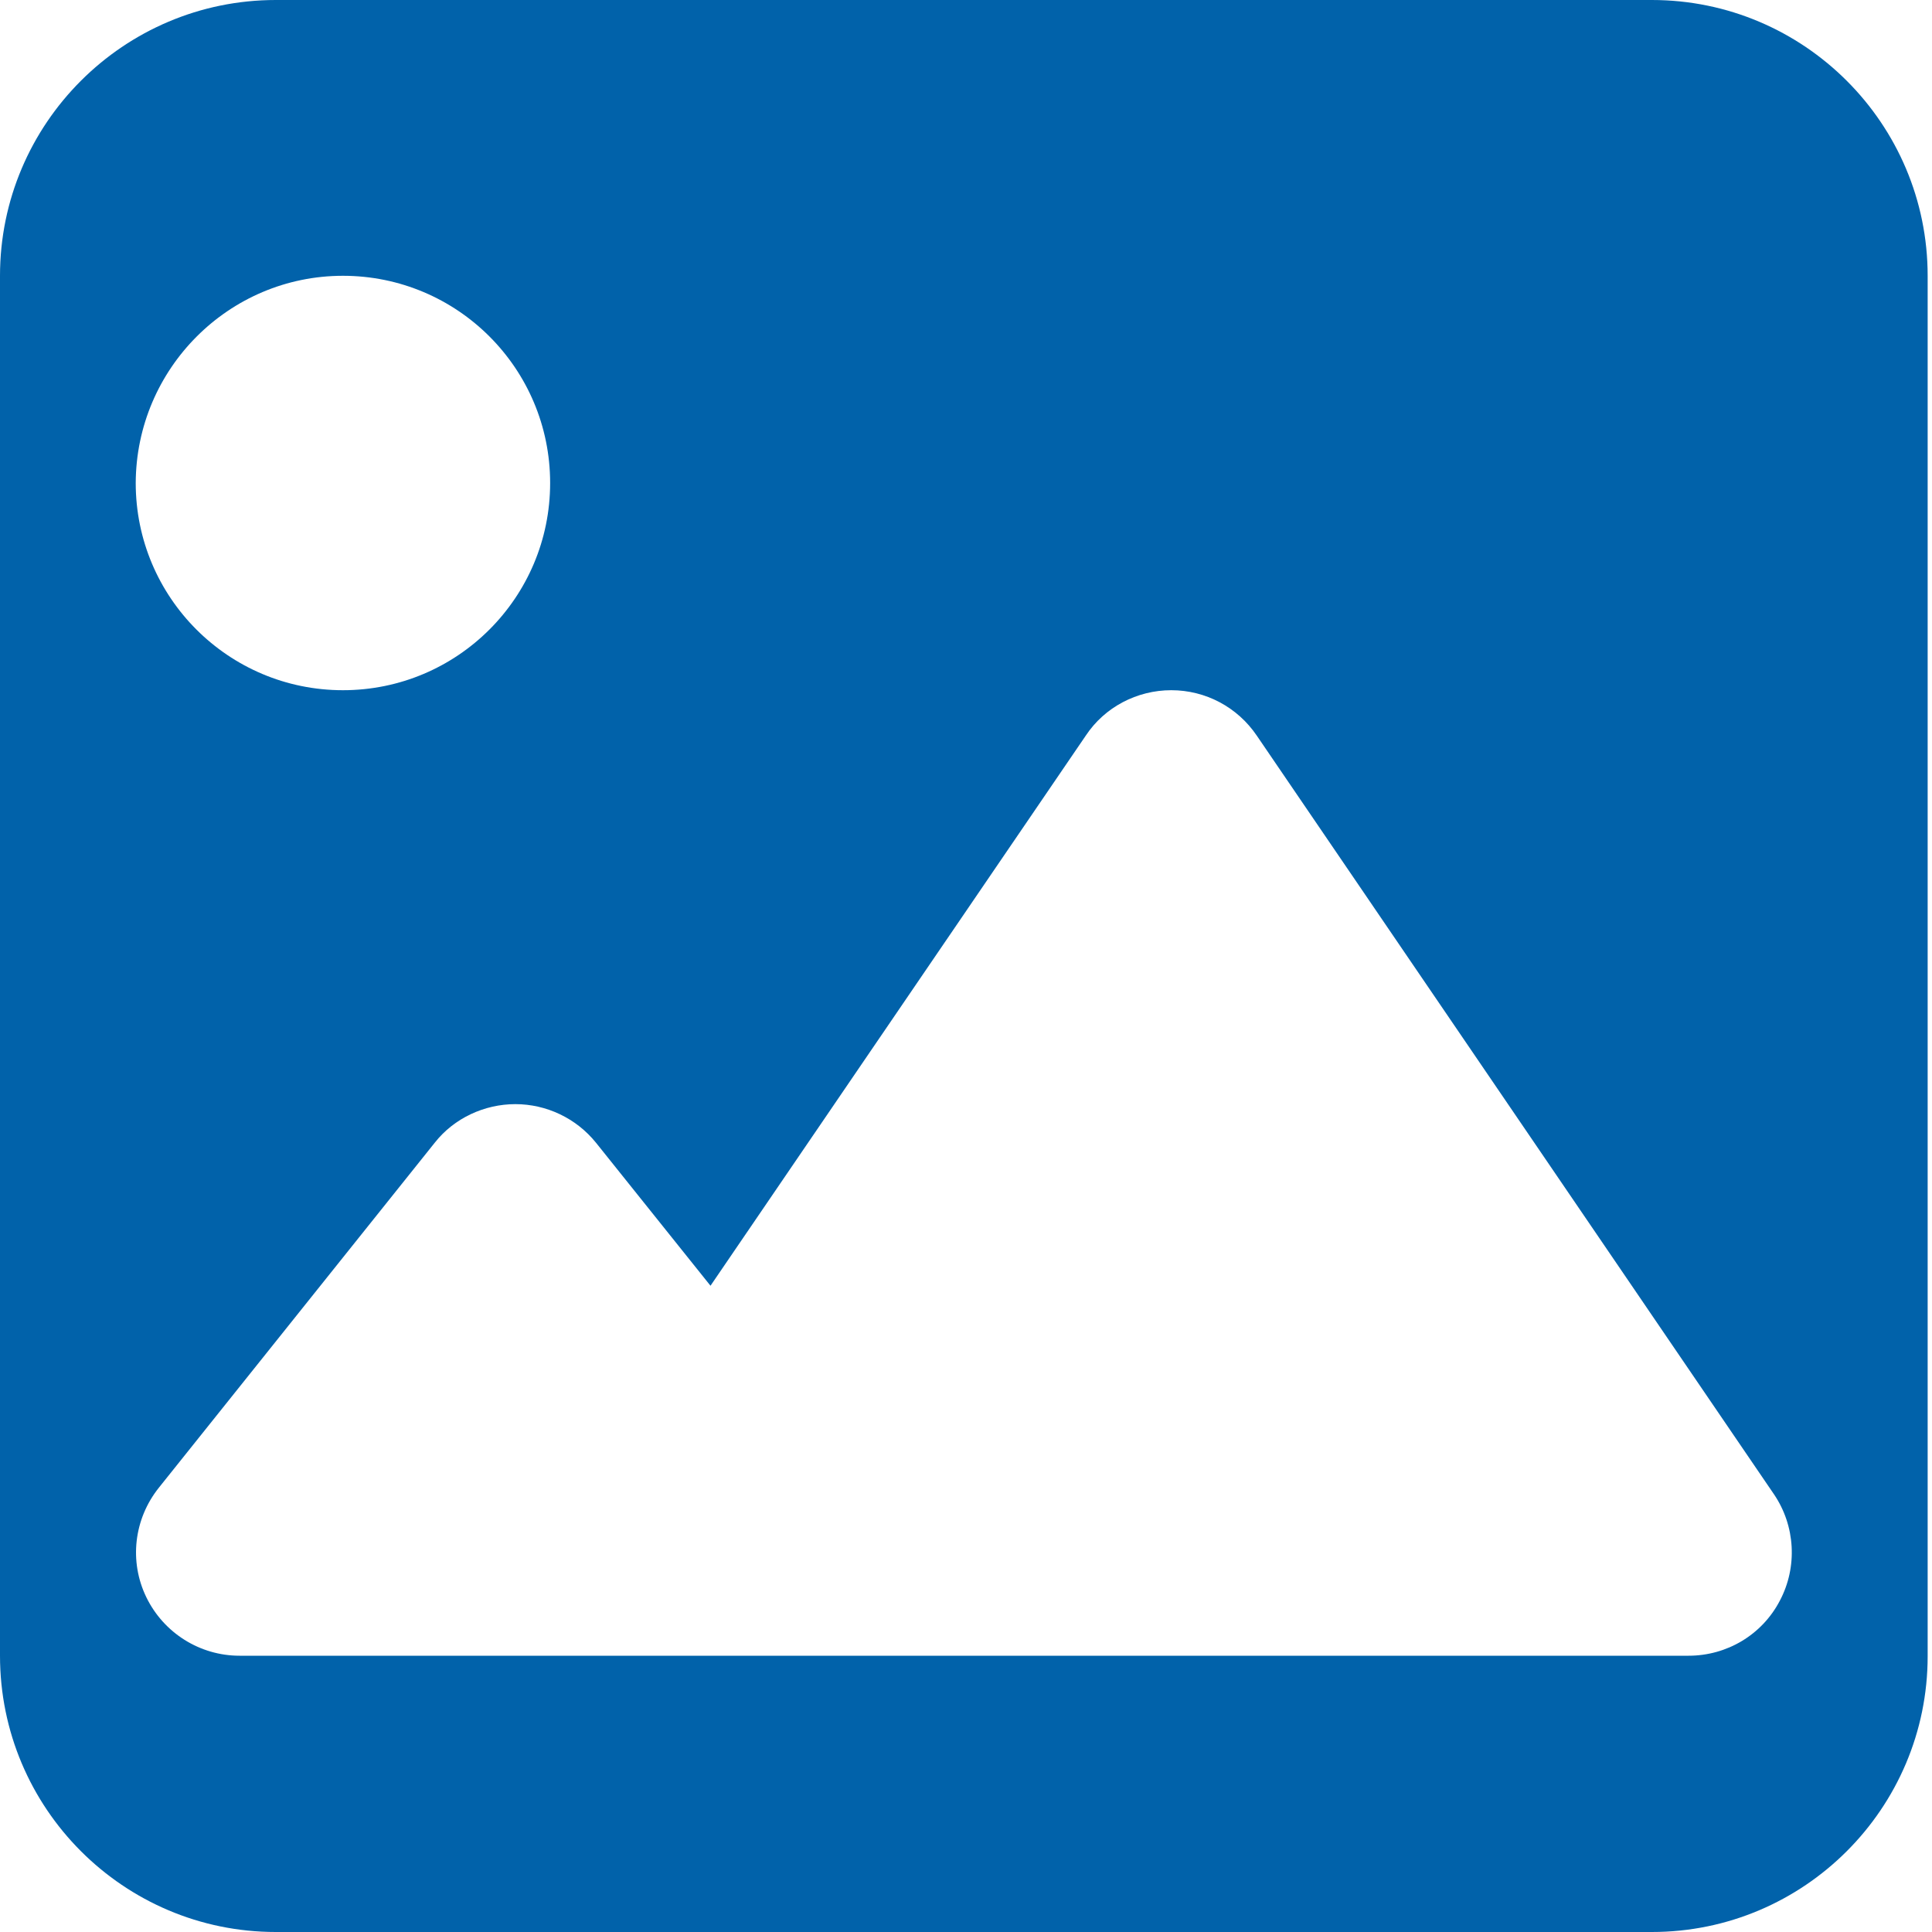 <?xml version="1.0" encoding="utf-8"?>
<!-- Generator: Adobe Illustrator 27.0.0, SVG Export Plug-In . SVG Version: 6.00 Build 0)  -->
<svg version="1.1" id="Vrstva_1" xmlns="http://www.w3.org/2000/svg" xmlns:xlink="http://www.w3.org/1999/xlink" x="0px" y="0px"
	 viewBox="0 0 40 40" style="enable-background:new 0 0 40 40;" xml:space="preserve">
<style type="text/css">
	.st0{fill:#0162AA;}
</style>
<path class="st0" d="M34.2,0H5.71C2.56,0,0,2.56,0,5.71v28.57C0,37.44,2.56,40,5.71,40H34.2c3.15,0,5.71-2.56,5.71-5.71V5.71
	C39.91,2.56,37.35,0,34.2,0z M7.1,5.71c2.37,0,4.29,1.92,4.29,4.29c0,2.37-1.92,4.29-4.29,4.29c-2.37,0-4.29-1.92-4.29-4.29
	C2.82,7.63,4.74,5.71,7.1,5.71z M36.85,33.14c-0.37,0.71-1.1,1.14-1.89,1.14H16.39h-2.86H4.96c-0.82,0-1.57-0.47-1.93-1.21
	s-0.26-1.62,0.26-2.27L9,23.66c0.4-0.51,1.03-0.8,1.67-0.8c0.64,0,1.26,0.29,1.67,0.8l2.37,2.96l7.77-11.39
	c0.39-0.59,1.06-0.94,1.77-0.94c0.71,0,1.37,0.35,1.77,0.94h0l10.71,15.71C37.17,31.59,37.22,32.44,36.85,33.14z"/>
</svg>
